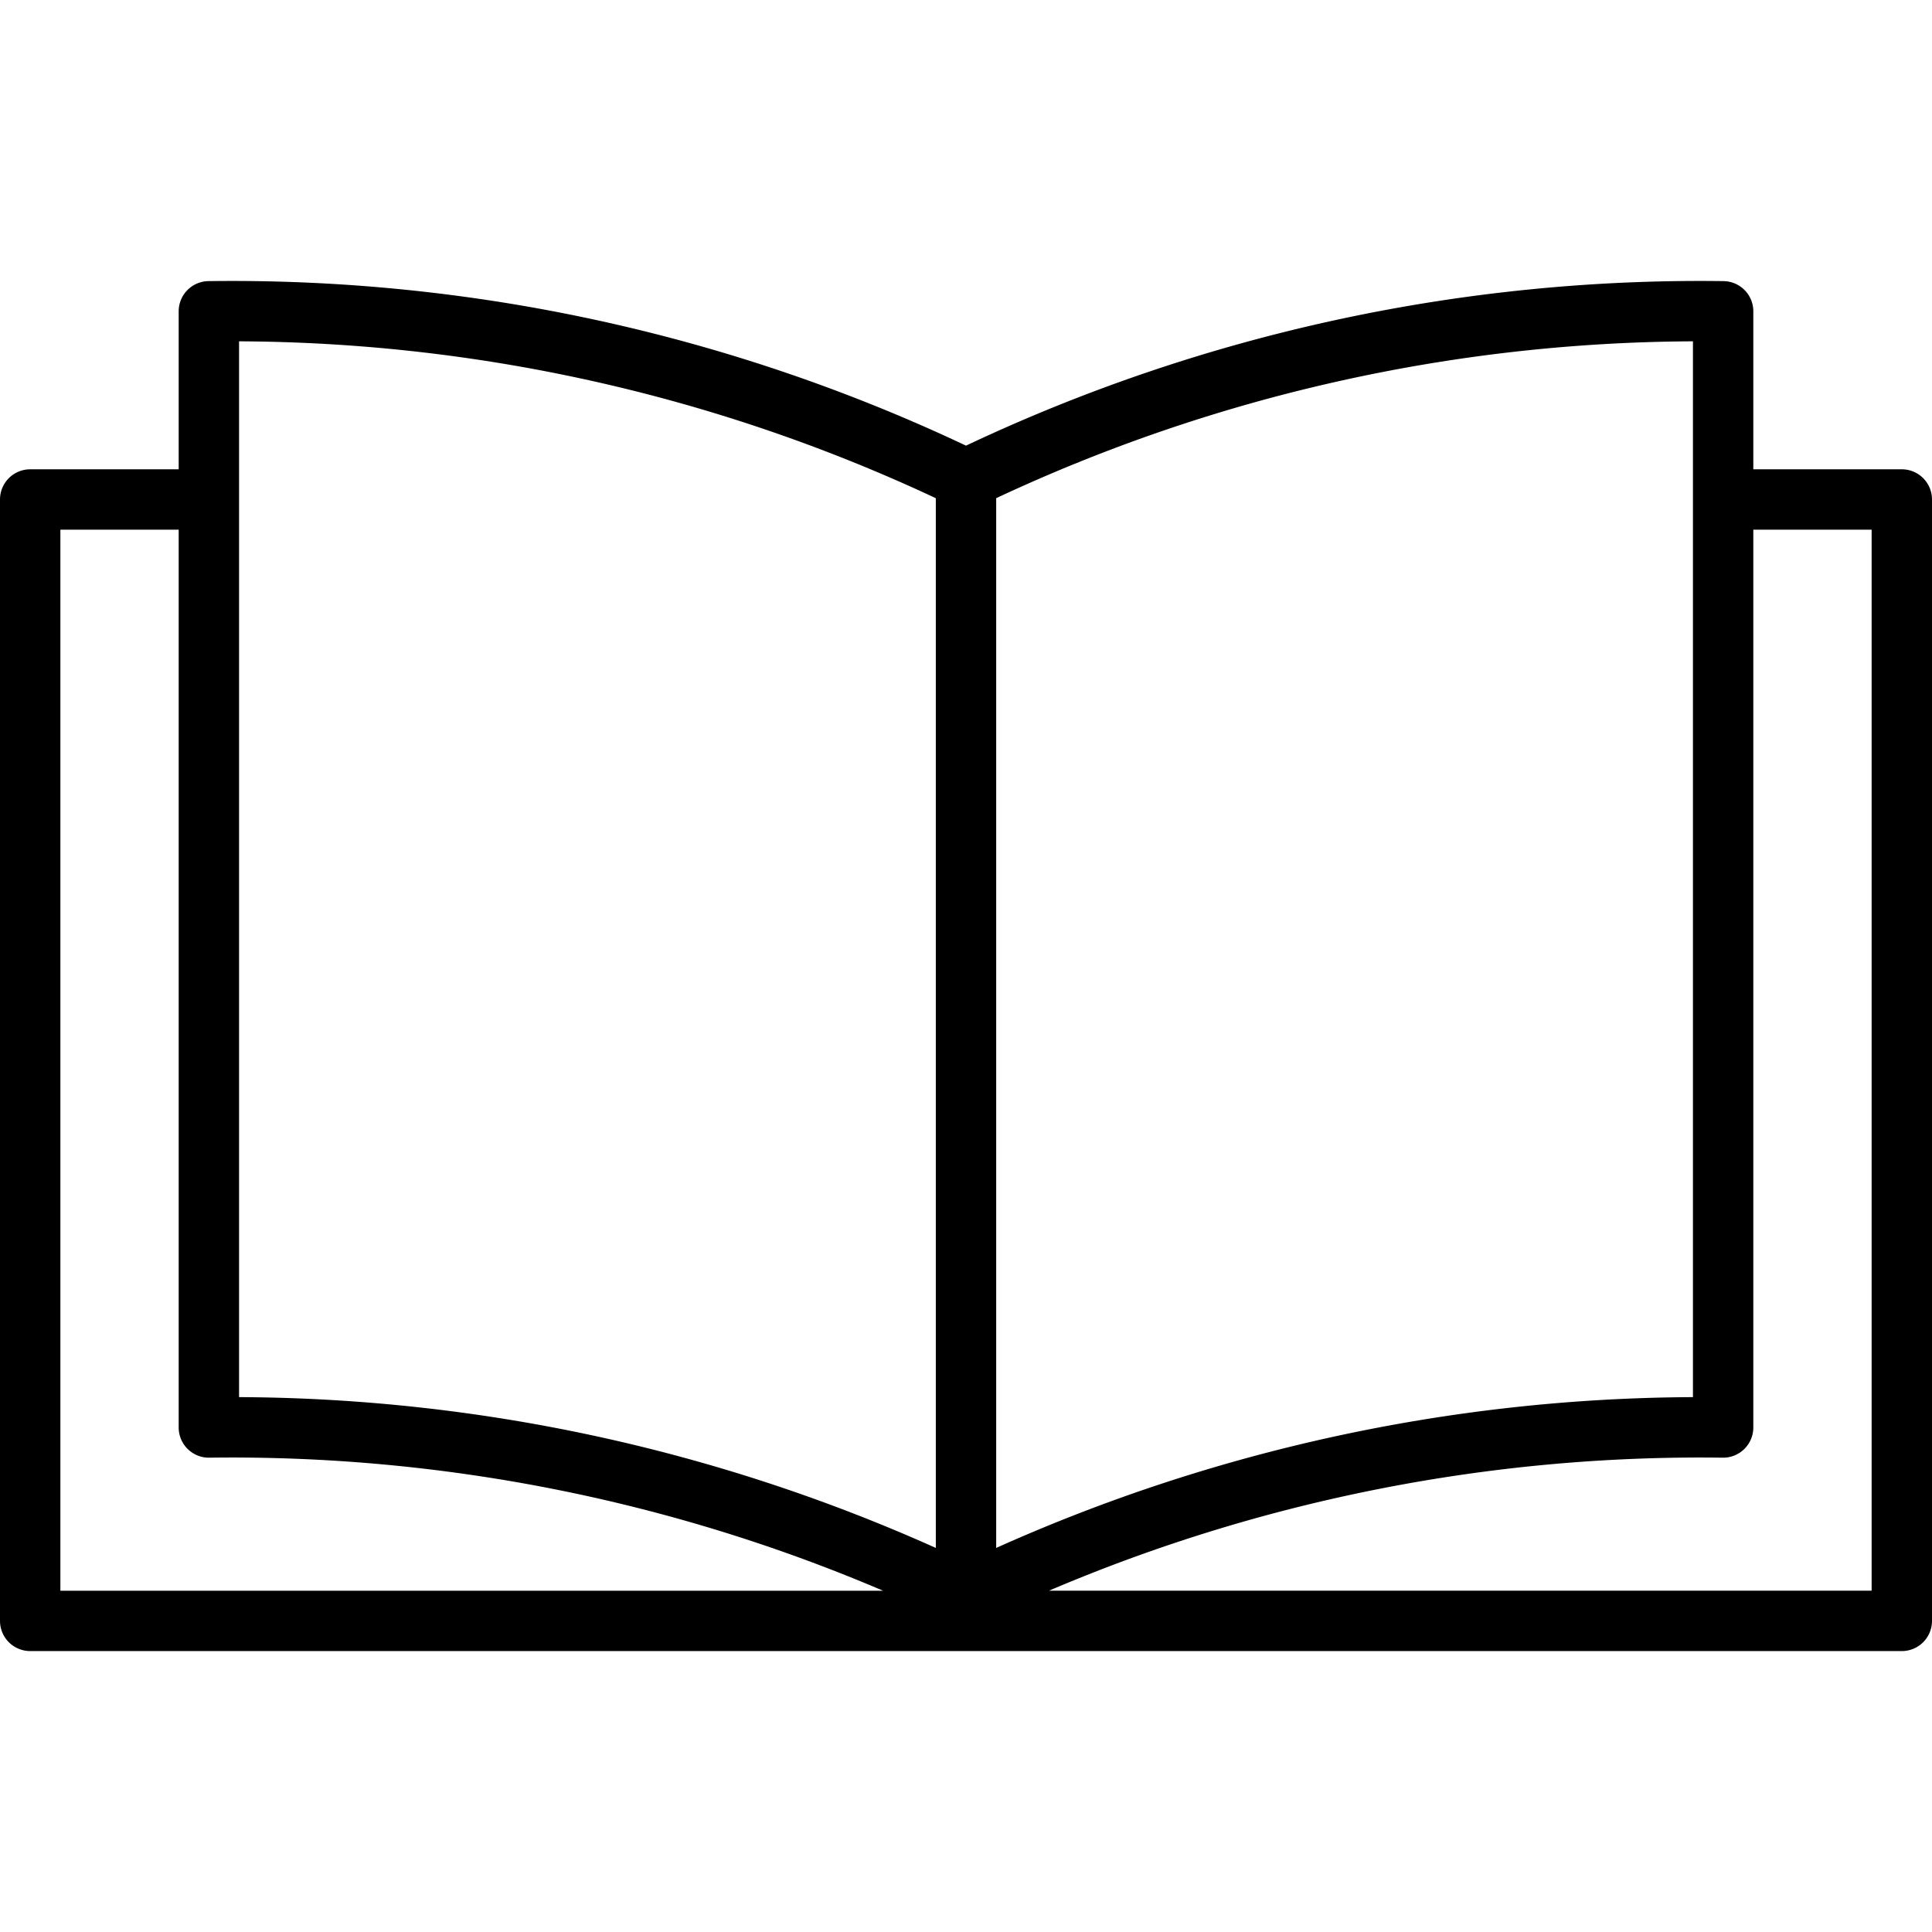 <?xml version="1.0"?>
<svg xmlns="http://www.w3.org/2000/svg" id="Layer_1" data-name="Layer 1" viewBox="0 0 512 512"><path d="M504,124.369H464.647V82.5a8,8,0,0,0-7.881-8A455.415,455.415,0,0,0,256,118.1,455.461,455.461,0,0,0,55.235,74.5a8,8,0,0,0-7.881,8v41.871H8a8,8,0,0,0-8,8V429.551a8,8,0,0,0,8,8H504a8,8,0,0,0,8-8V132.369A8,8,0,0,0,504,124.369Zm-240,7.656A439.553,439.553,0,0,1,448.647,90.453v279.8A455.849,455.849,0,0,0,264,410.218ZM63.354,90.453A439.6,439.6,0,0,1,248,132.025V410.218A455.791,455.791,0,0,0,63.354,370.252ZM16,140.369H47.354V378.3a8,8,0,0,0,8.118,8,439.56,439.56,0,0,1,178.54,35.255H16ZM496,421.551H277.989A439.761,439.761,0,0,1,456.529,386.3a8,8,0,0,0,8.118-8V140.369H496Z"/></svg>
